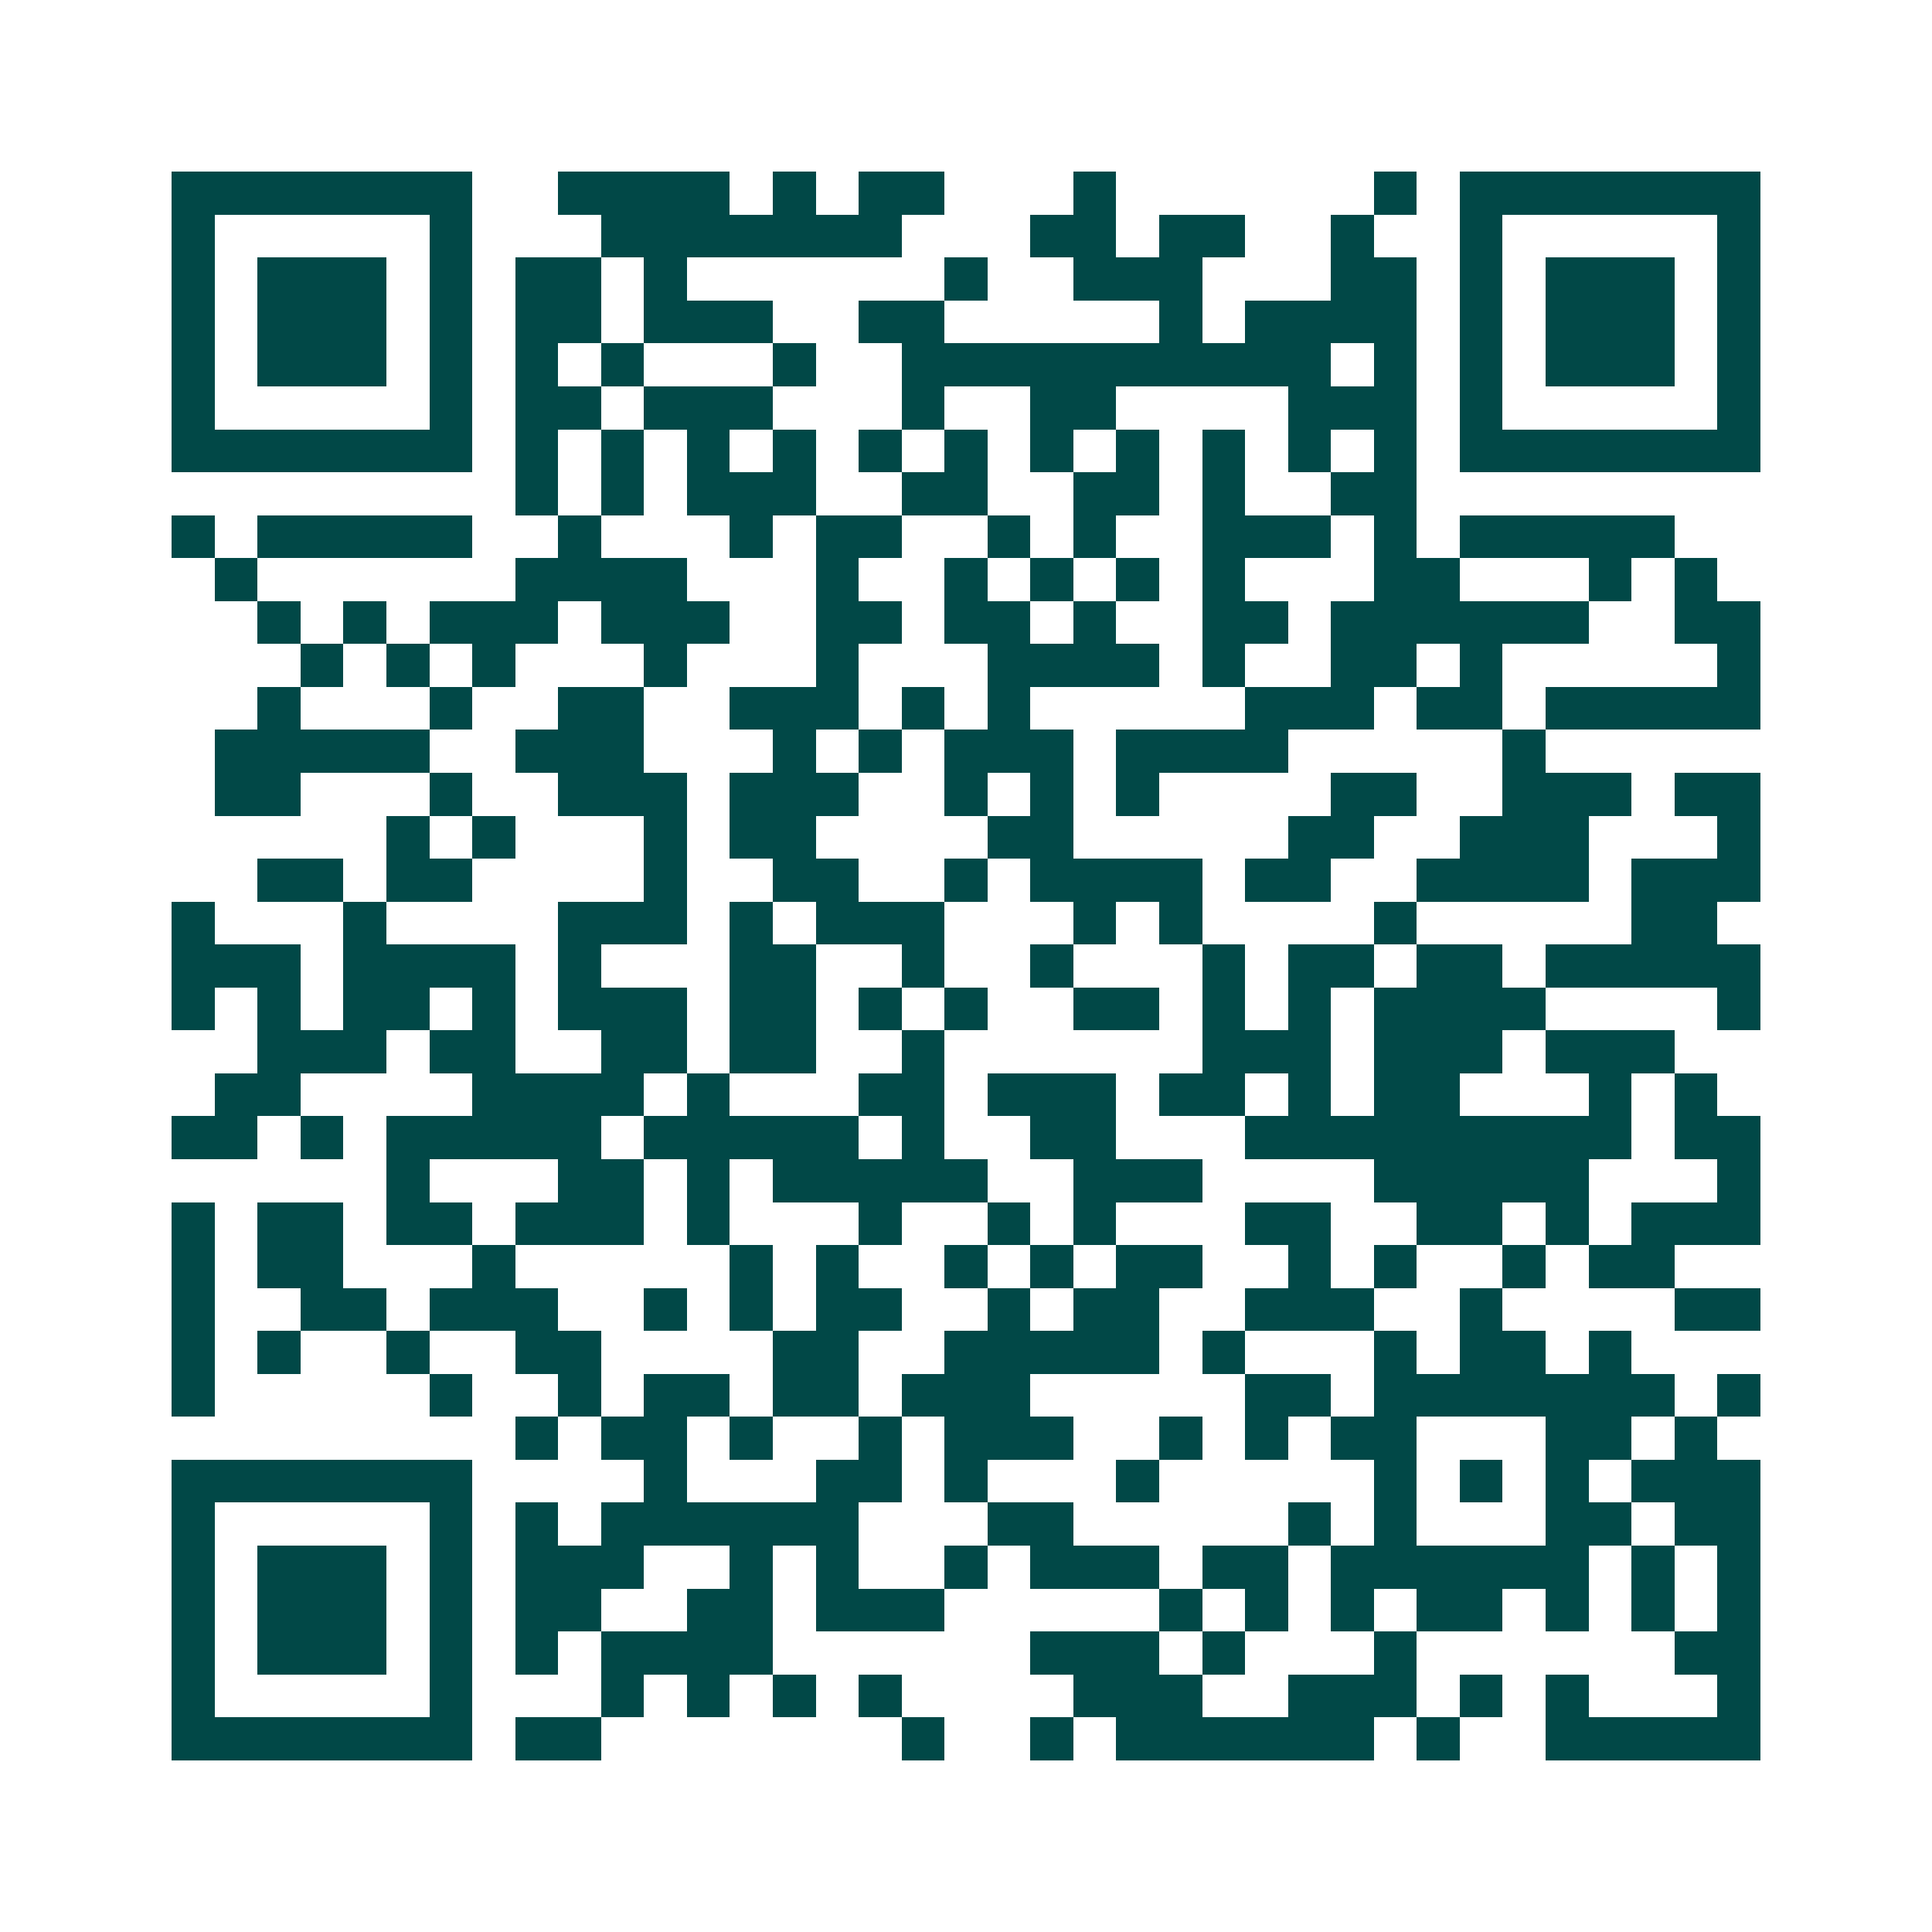 <svg xmlns="http://www.w3.org/2000/svg" width="200" height="200" viewBox="0 0 45 45" shape-rendering="crispEdges"><path fill="#ffffff" d="M0 0h45v45H0z"/><path stroke="#014847" d="M4 4.5h7m2 0h4m1 0h1m1 0h2m3 0h1m6 0h1m1 0h7M4 5.5h1m5 0h1m3 0h7m3 0h2m1 0h2m2 0h1m2 0h1m5 0h1M4 6.5h1m1 0h3m1 0h1m1 0h2m1 0h1m6 0h1m2 0h3m3 0h2m1 0h1m1 0h3m1 0h1M4 7.5h1m1 0h3m1 0h1m1 0h2m1 0h3m2 0h2m5 0h1m1 0h4m1 0h1m1 0h3m1 0h1M4 8.5h1m1 0h3m1 0h1m1 0h1m1 0h1m3 0h1m2 0h10m1 0h1m1 0h1m1 0h3m1 0h1M4 9.5h1m5 0h1m1 0h2m1 0h3m3 0h1m2 0h2m4 0h3m1 0h1m5 0h1M4 10.5h7m1 0h1m1 0h1m1 0h1m1 0h1m1 0h1m1 0h1m1 0h1m1 0h1m1 0h1m1 0h1m1 0h1m1 0h7M12 11.5h1m1 0h1m1 0h3m2 0h2m2 0h2m1 0h1m2 0h2M4 12.5h1m1 0h5m2 0h1m3 0h1m1 0h2m2 0h1m1 0h1m2 0h3m1 0h1m1 0h5M5 13.5h1m6 0h4m3 0h1m2 0h1m1 0h1m1 0h1m1 0h1m3 0h2m3 0h1m1 0h1M6 14.5h1m1 0h1m1 0h3m1 0h3m2 0h2m1 0h2m1 0h1m2 0h2m1 0h6m2 0h2M7 15.5h1m1 0h1m1 0h1m3 0h1m3 0h1m3 0h4m1 0h1m2 0h2m1 0h1m5 0h1M6 16.5h1m3 0h1m2 0h2m2 0h3m1 0h1m1 0h1m5 0h3m1 0h2m1 0h5M5 17.5h5m2 0h3m3 0h1m1 0h1m1 0h3m1 0h4m5 0h1M5 18.5h2m3 0h1m2 0h3m1 0h3m2 0h1m1 0h1m1 0h1m4 0h2m2 0h3m1 0h2M9 19.5h1m1 0h1m3 0h1m1 0h2m4 0h2m5 0h2m2 0h3m3 0h1M6 20.5h2m1 0h2m4 0h1m2 0h2m2 0h1m1 0h4m1 0h2m2 0h4m1 0h3M4 21.5h1m3 0h1m4 0h3m1 0h1m1 0h3m3 0h1m1 0h1m4 0h1m5 0h2M4 22.5h3m1 0h4m1 0h1m3 0h2m2 0h1m2 0h1m3 0h1m1 0h2m1 0h2m1 0h5M4 23.5h1m1 0h1m1 0h2m1 0h1m1 0h3m1 0h2m1 0h1m1 0h1m2 0h2m1 0h1m1 0h1m1 0h4m4 0h1M6 24.5h3m1 0h2m2 0h2m1 0h2m2 0h1m6 0h3m1 0h3m1 0h3M5 25.5h2m4 0h4m1 0h1m3 0h2m1 0h3m1 0h2m1 0h1m1 0h2m3 0h1m1 0h1M4 26.5h2m1 0h1m1 0h5m1 0h5m1 0h1m2 0h2m3 0h9m1 0h2M9 27.5h1m3 0h2m1 0h1m1 0h5m2 0h3m4 0h5m3 0h1M4 28.5h1m1 0h2m1 0h2m1 0h3m1 0h1m3 0h1m2 0h1m1 0h1m3 0h2m2 0h2m1 0h1m1 0h3M4 29.5h1m1 0h2m3 0h1m5 0h1m1 0h1m2 0h1m1 0h1m1 0h2m2 0h1m1 0h1m2 0h1m1 0h2M4 30.5h1m2 0h2m1 0h3m2 0h1m1 0h1m1 0h2m2 0h1m1 0h2m2 0h3m2 0h1m4 0h2M4 31.5h1m1 0h1m2 0h1m2 0h2m4 0h2m2 0h5m1 0h1m3 0h1m1 0h2m1 0h1M4 32.5h1m5 0h1m2 0h1m1 0h2m1 0h2m1 0h3m5 0h2m1 0h7m1 0h1M12 33.5h1m1 0h2m1 0h1m2 0h1m1 0h3m2 0h1m1 0h1m1 0h2m3 0h2m1 0h1M4 34.5h7m4 0h1m3 0h2m1 0h1m3 0h1m5 0h1m1 0h1m1 0h1m1 0h3M4 35.5h1m5 0h1m1 0h1m1 0h6m3 0h2m5 0h1m1 0h1m3 0h2m1 0h2M4 36.5h1m1 0h3m1 0h1m1 0h3m2 0h1m1 0h1m2 0h1m1 0h3m1 0h2m1 0h6m1 0h1m1 0h1M4 37.5h1m1 0h3m1 0h1m1 0h2m2 0h2m1 0h3m5 0h1m1 0h1m1 0h1m1 0h2m1 0h1m1 0h1m1 0h1M4 38.5h1m1 0h3m1 0h1m1 0h1m1 0h4m6 0h3m1 0h1m3 0h1m6 0h2M4 39.5h1m5 0h1m3 0h1m1 0h1m1 0h1m1 0h1m4 0h3m2 0h3m1 0h1m1 0h1m3 0h1M4 40.5h7m1 0h2m7 0h1m2 0h1m1 0h6m1 0h1m2 0h5"/></svg>

